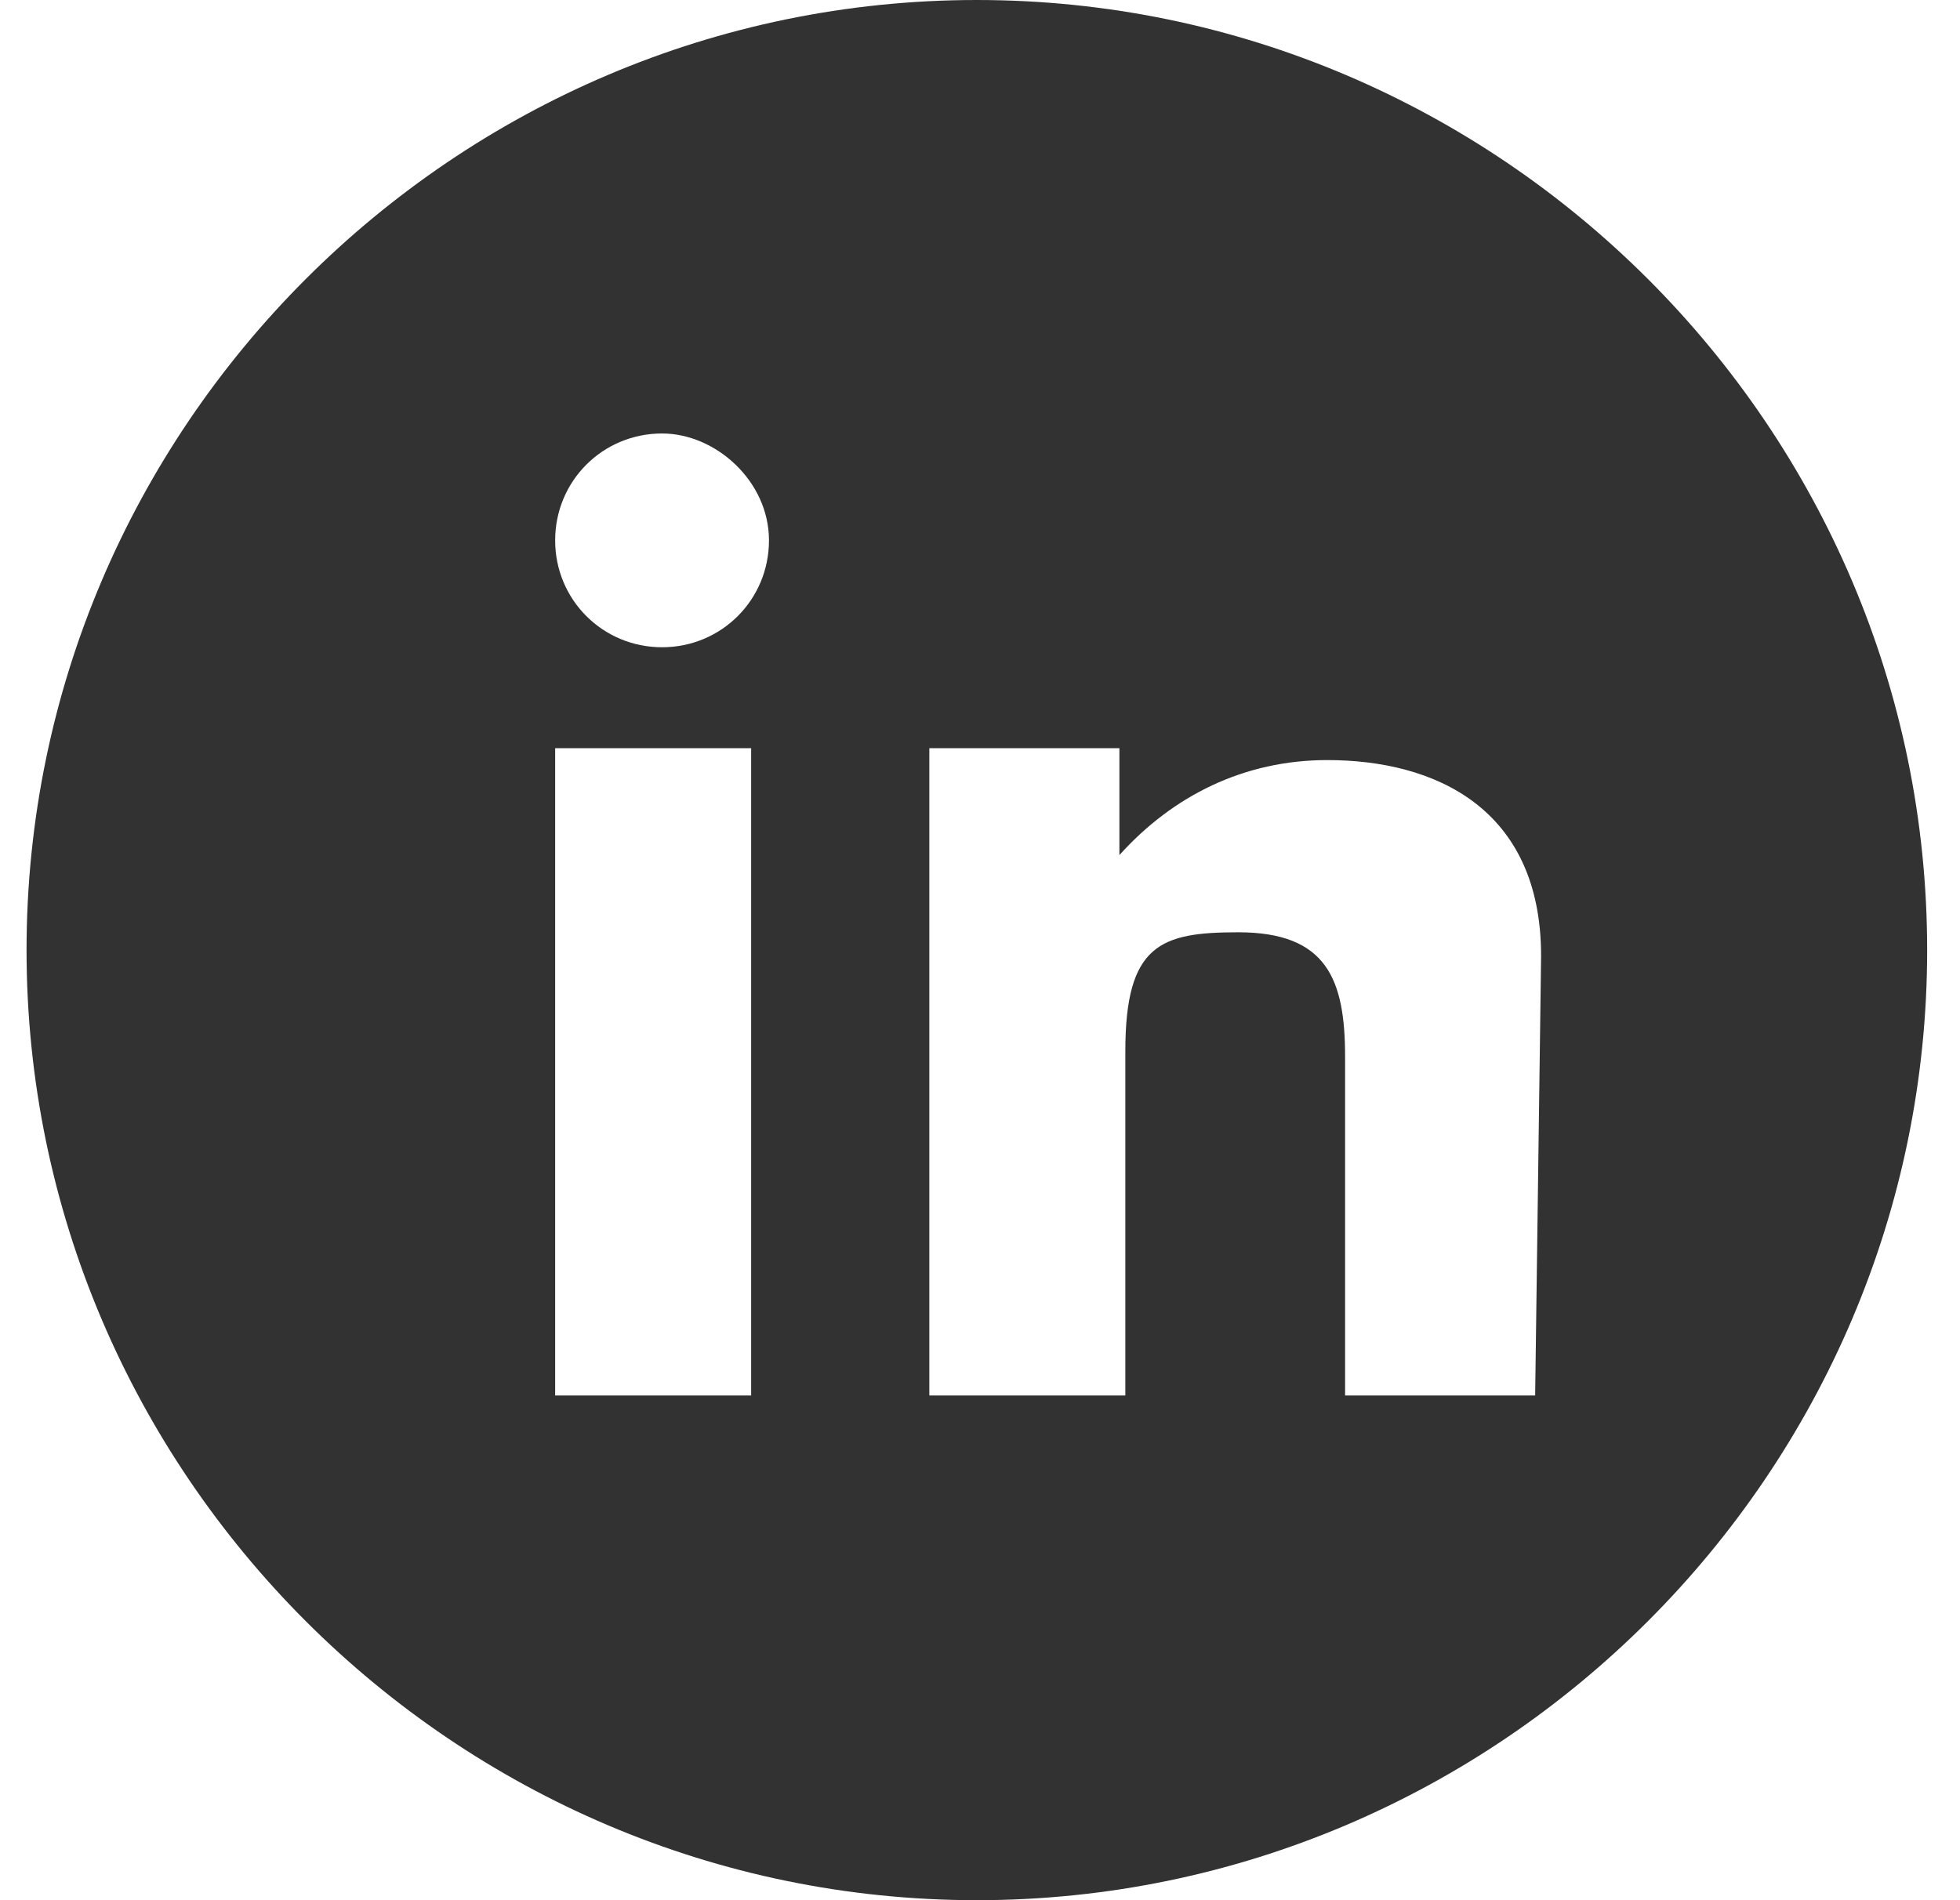 <svg width="33" height="32" viewBox="0 0 33 32" version="1.1" xmlns="http://www.w3.org/2000/svg"><g id="-" stroke="none" stroke-width="1" fill="none" fill-rule="evenodd"><g id="social_media" fill="#323232" fill-rule="nonzero"><g id="Group-6"><g id="axpo_icon_linkedin"><path d="M16.447 0c-8.8 0-16 7.2-16 16s7.2 16 16 16 16-7.2 16-16-7.2-16-16-16zm-3.7 23.5h-3.4V12.6h3.3v10.9h.1zm.2-14.4c0 1-.8 1.8-1.8 1.8s-1.8-.8-1.8-1.8.8-1.8 1.8-1.8c.9 0 1.8.8 1.8 1.8zm12.9 14.4h-3.2v-5.7c0-1.3-.3-2.1-1.8-2.1-1.3 0-1.9.2-1.9 2v5.8h-3.3V12.6h3.2v1.8c.9-1 2.1-1.6 3.5-1.6 1.8 0 3.6.8 3.6 3.3l-.1 7.4z" id="Shape"/></g></g></g></g></svg>